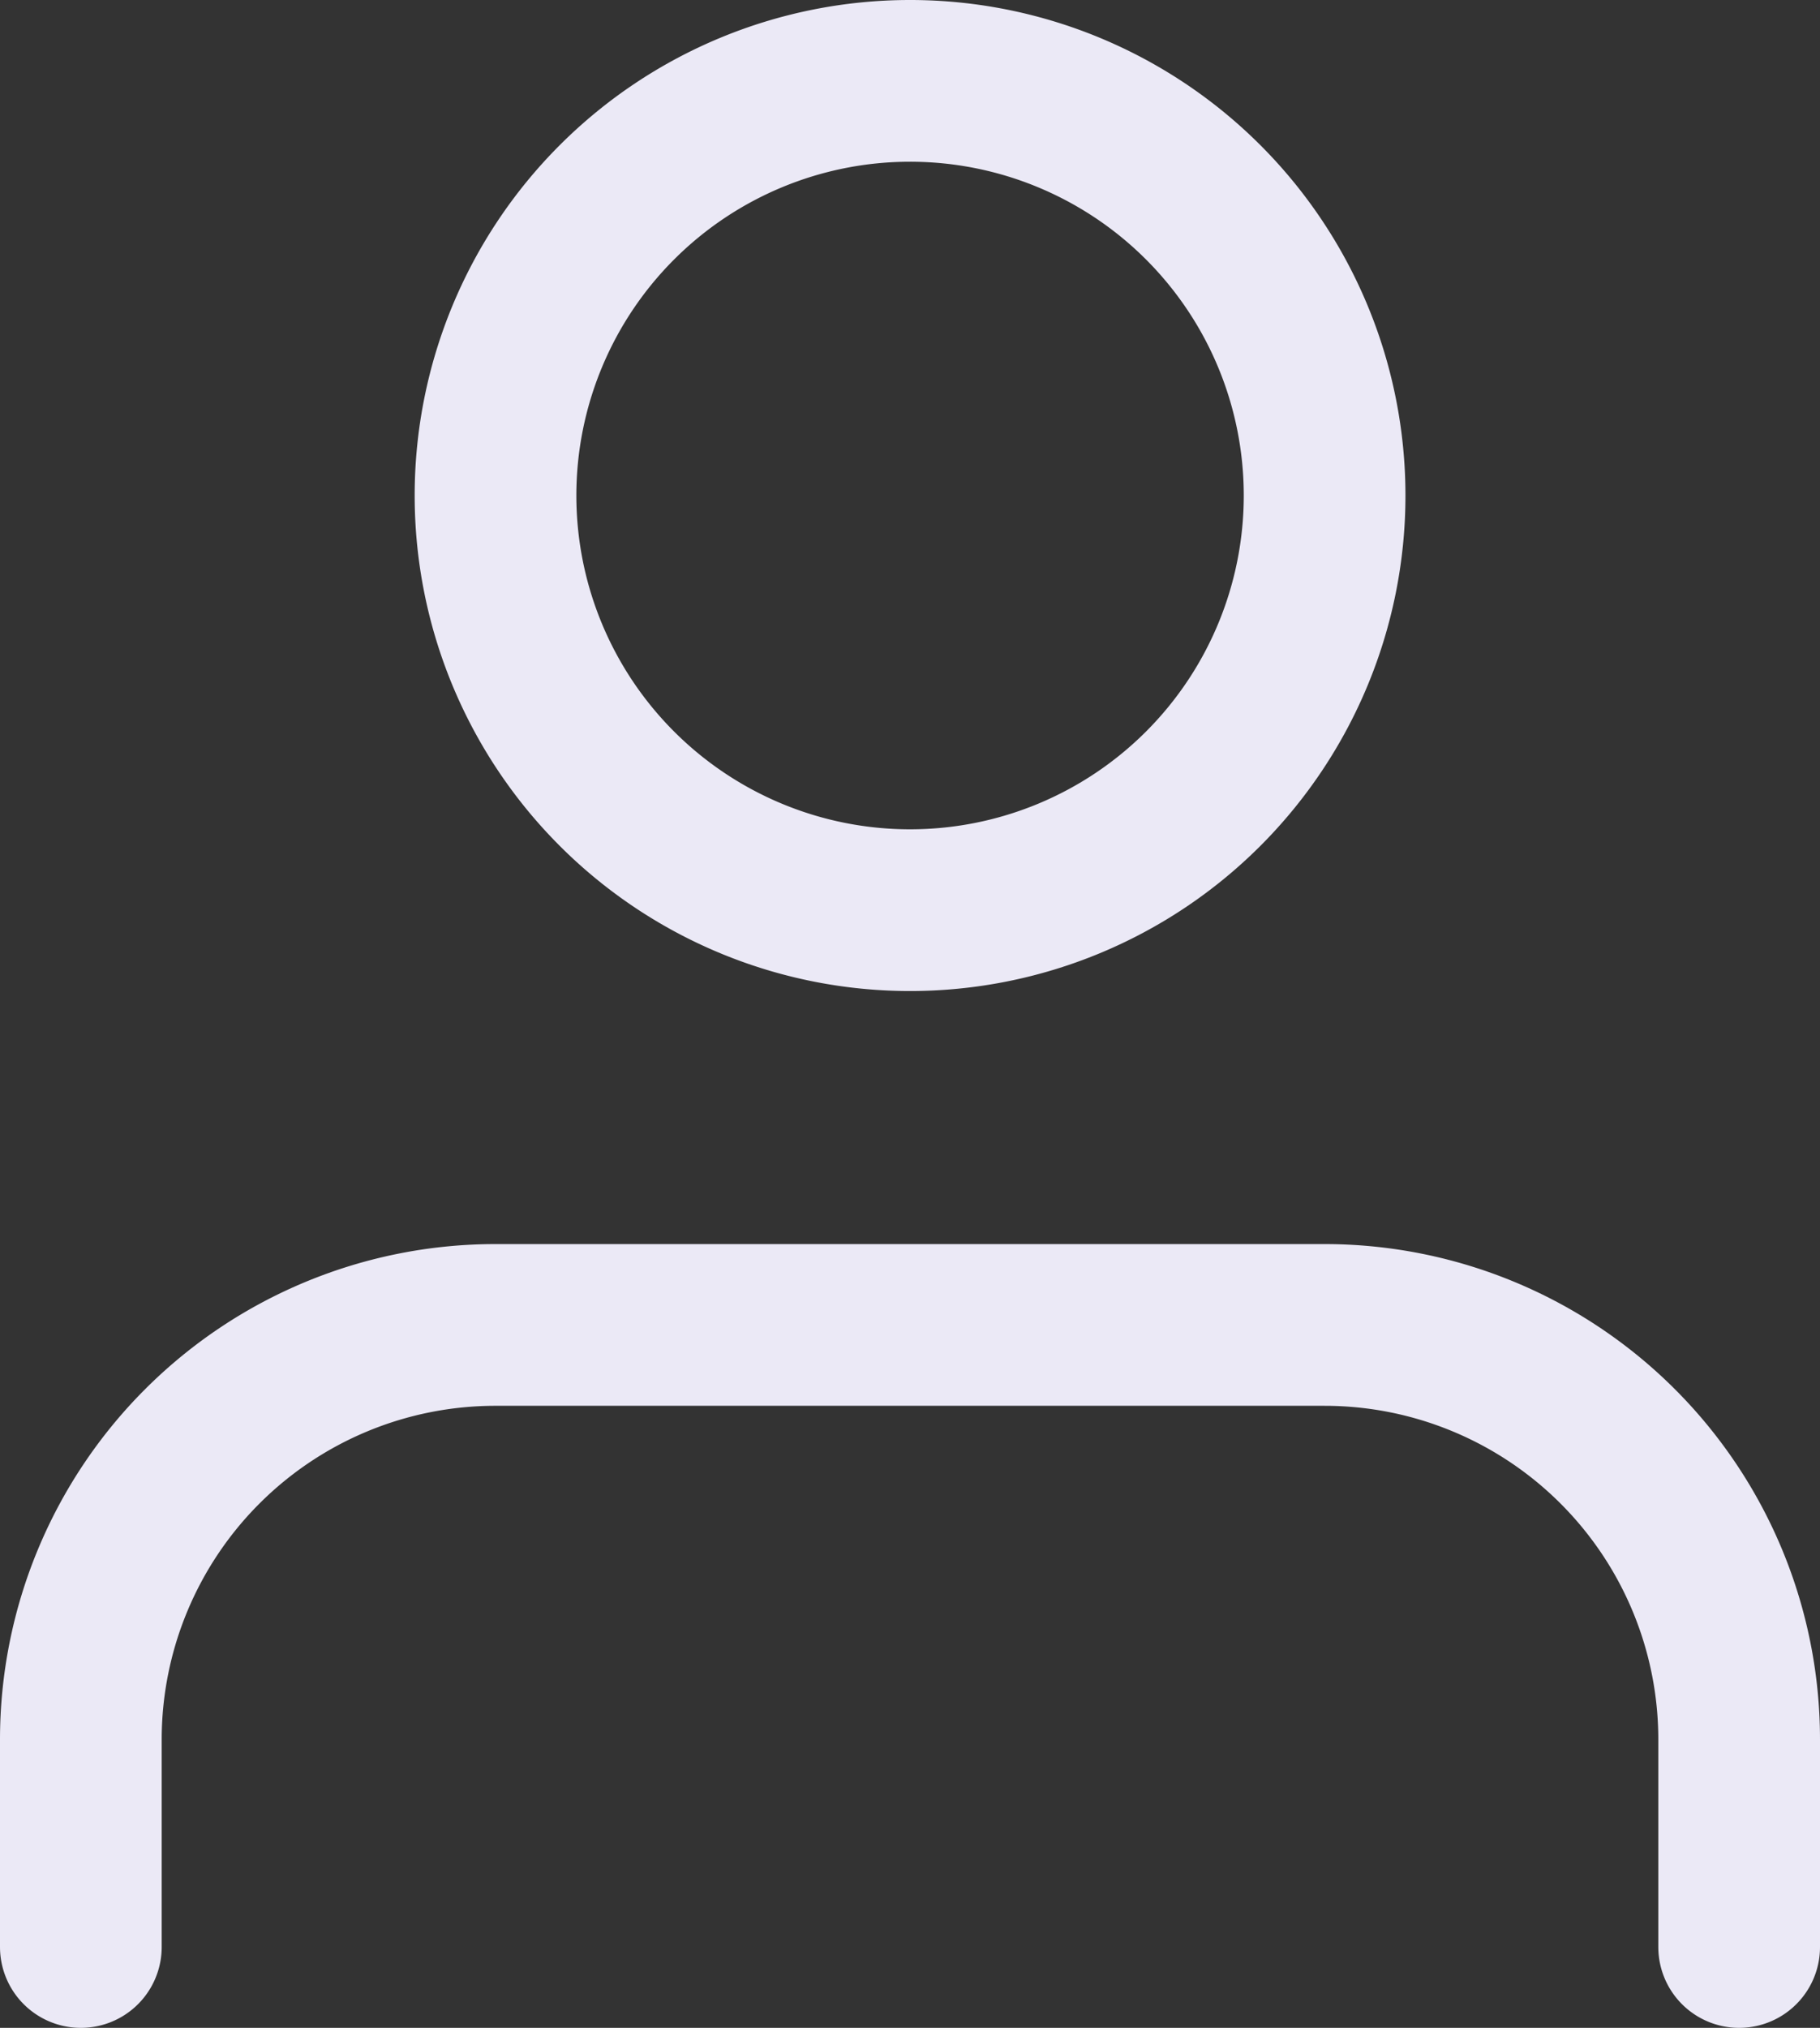 <svg xmlns="http://www.w3.org/2000/svg" width="14.633" height="16.3" viewBox="0 0 14.633 16.3">
  <rect x="0" y="0" width="14.633" height="16.3" fill="#333333" stroke="none"/>
  <g id="Icon_feather-user" data-name="Icon feather-user" transform="translate(-5.35 -3.85)">
    <path id="Path_5930" data-name="Path 5930" d="M19.333,27.5V25.833A3.333,3.333,0,0,0,16,22.5H9.333A3.333,3.333,0,0,0,6,25.833V27.5" transform="translate(0 -8)" fill="none" stroke="#ebe9f6" stroke-linecap="round" stroke-linejoin="round" stroke-width="1.3"/>
    <path id="Path_5931" data-name="Path 5931" d="M18.667,7.833A3.333,3.333,0,1,1,15.333,4.5,3.333,3.333,0,0,1,18.667,7.833Z" transform="translate(-2.667)" fill="none" stroke="#ebe9f6" stroke-linecap="round" stroke-linejoin="round" stroke-width="1.3"/>
  </g>
</svg>
